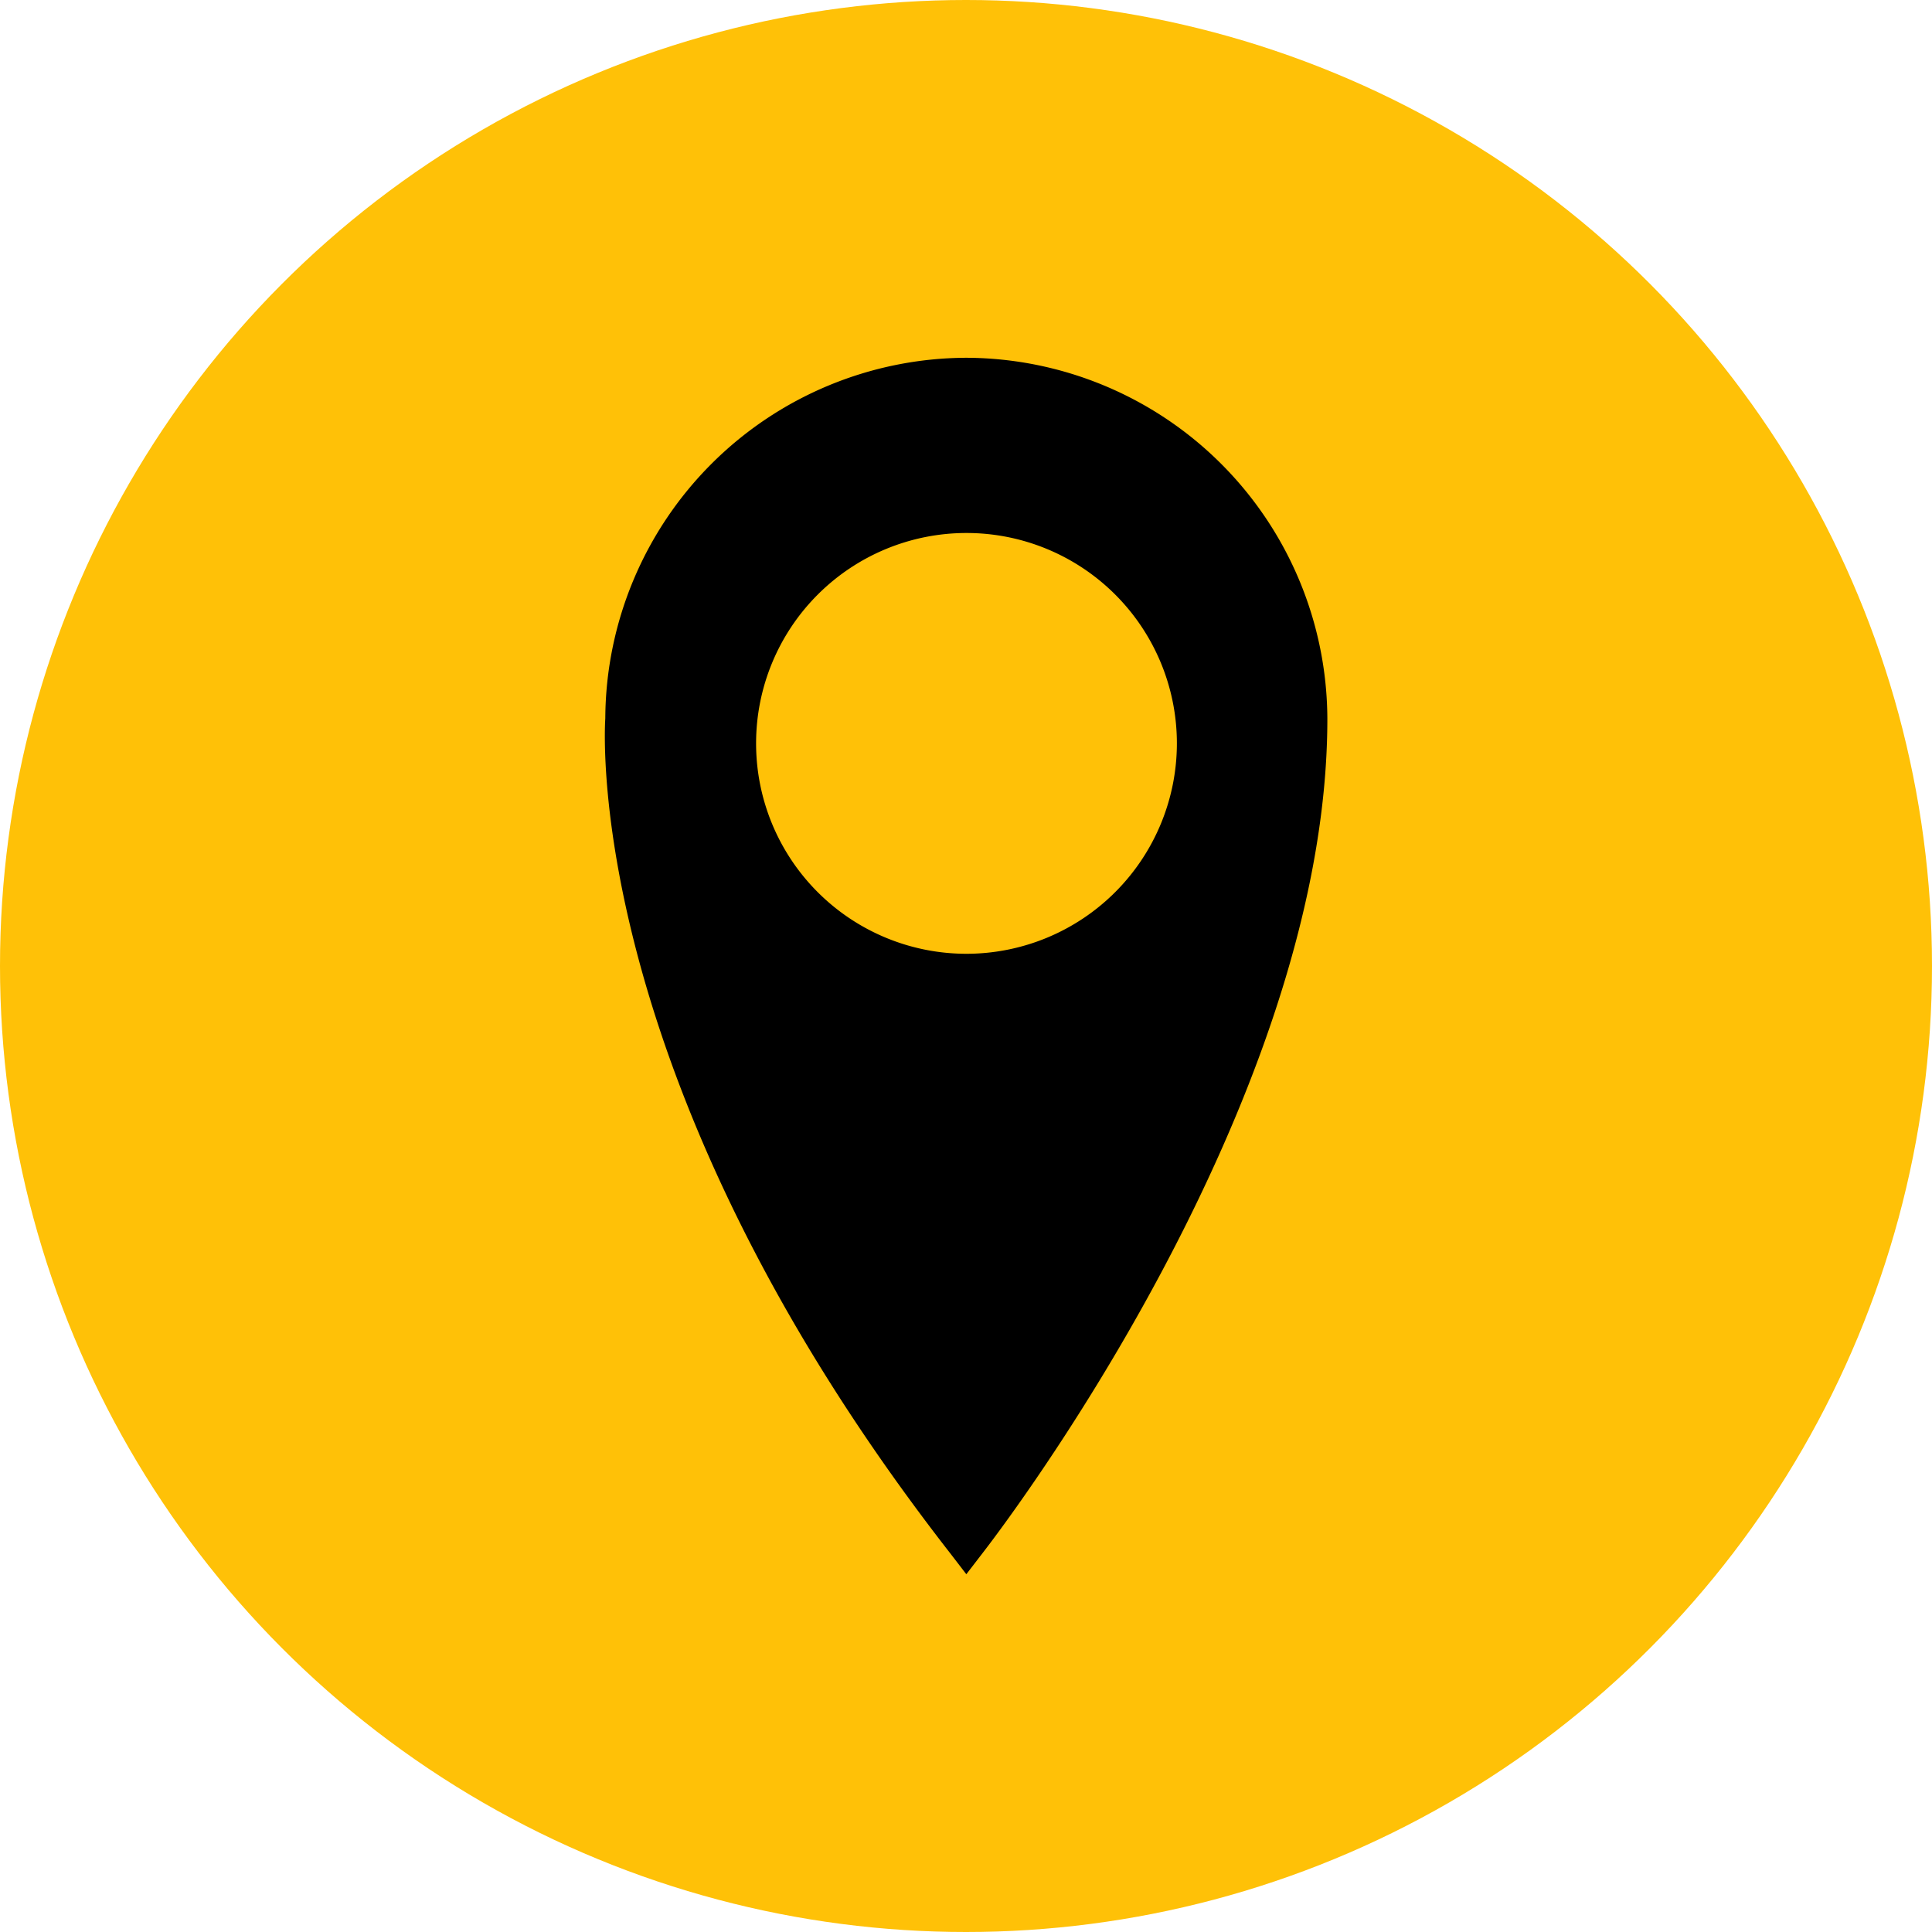<svg id="Capa_2" data-name="Capa 2" xmlns="http://www.w3.org/2000/svg" viewBox="0 0 118.64 118.64"><defs><style>.cls-1{fill:#ffc107;}</style></defs><title>gps</title><circle class="cls-1" cx="59.32" cy="59.32" r="59.32"/><path d="M-645.5-272.6a22.25,22.25,0,0,0-22.18,22.14c-0.09,1.45-1,22.78,21.17,51.26l1,1.3,1-1.3c0.86-1.11,21.17-27.44,21.17-51.22A22.25,22.25,0,0,0-645.5-272.6Zm0,36.6a12.92,12.92,0,0,1-12.92-12.92,12.92,12.92,0,0,1,12.92-12.92,12.92,12.92,0,0,1,12.92,12.92h0A12.93,12.93,0,0,1-645.51-236h0Z" transform="translate(704.85 294.57)"/></svg>